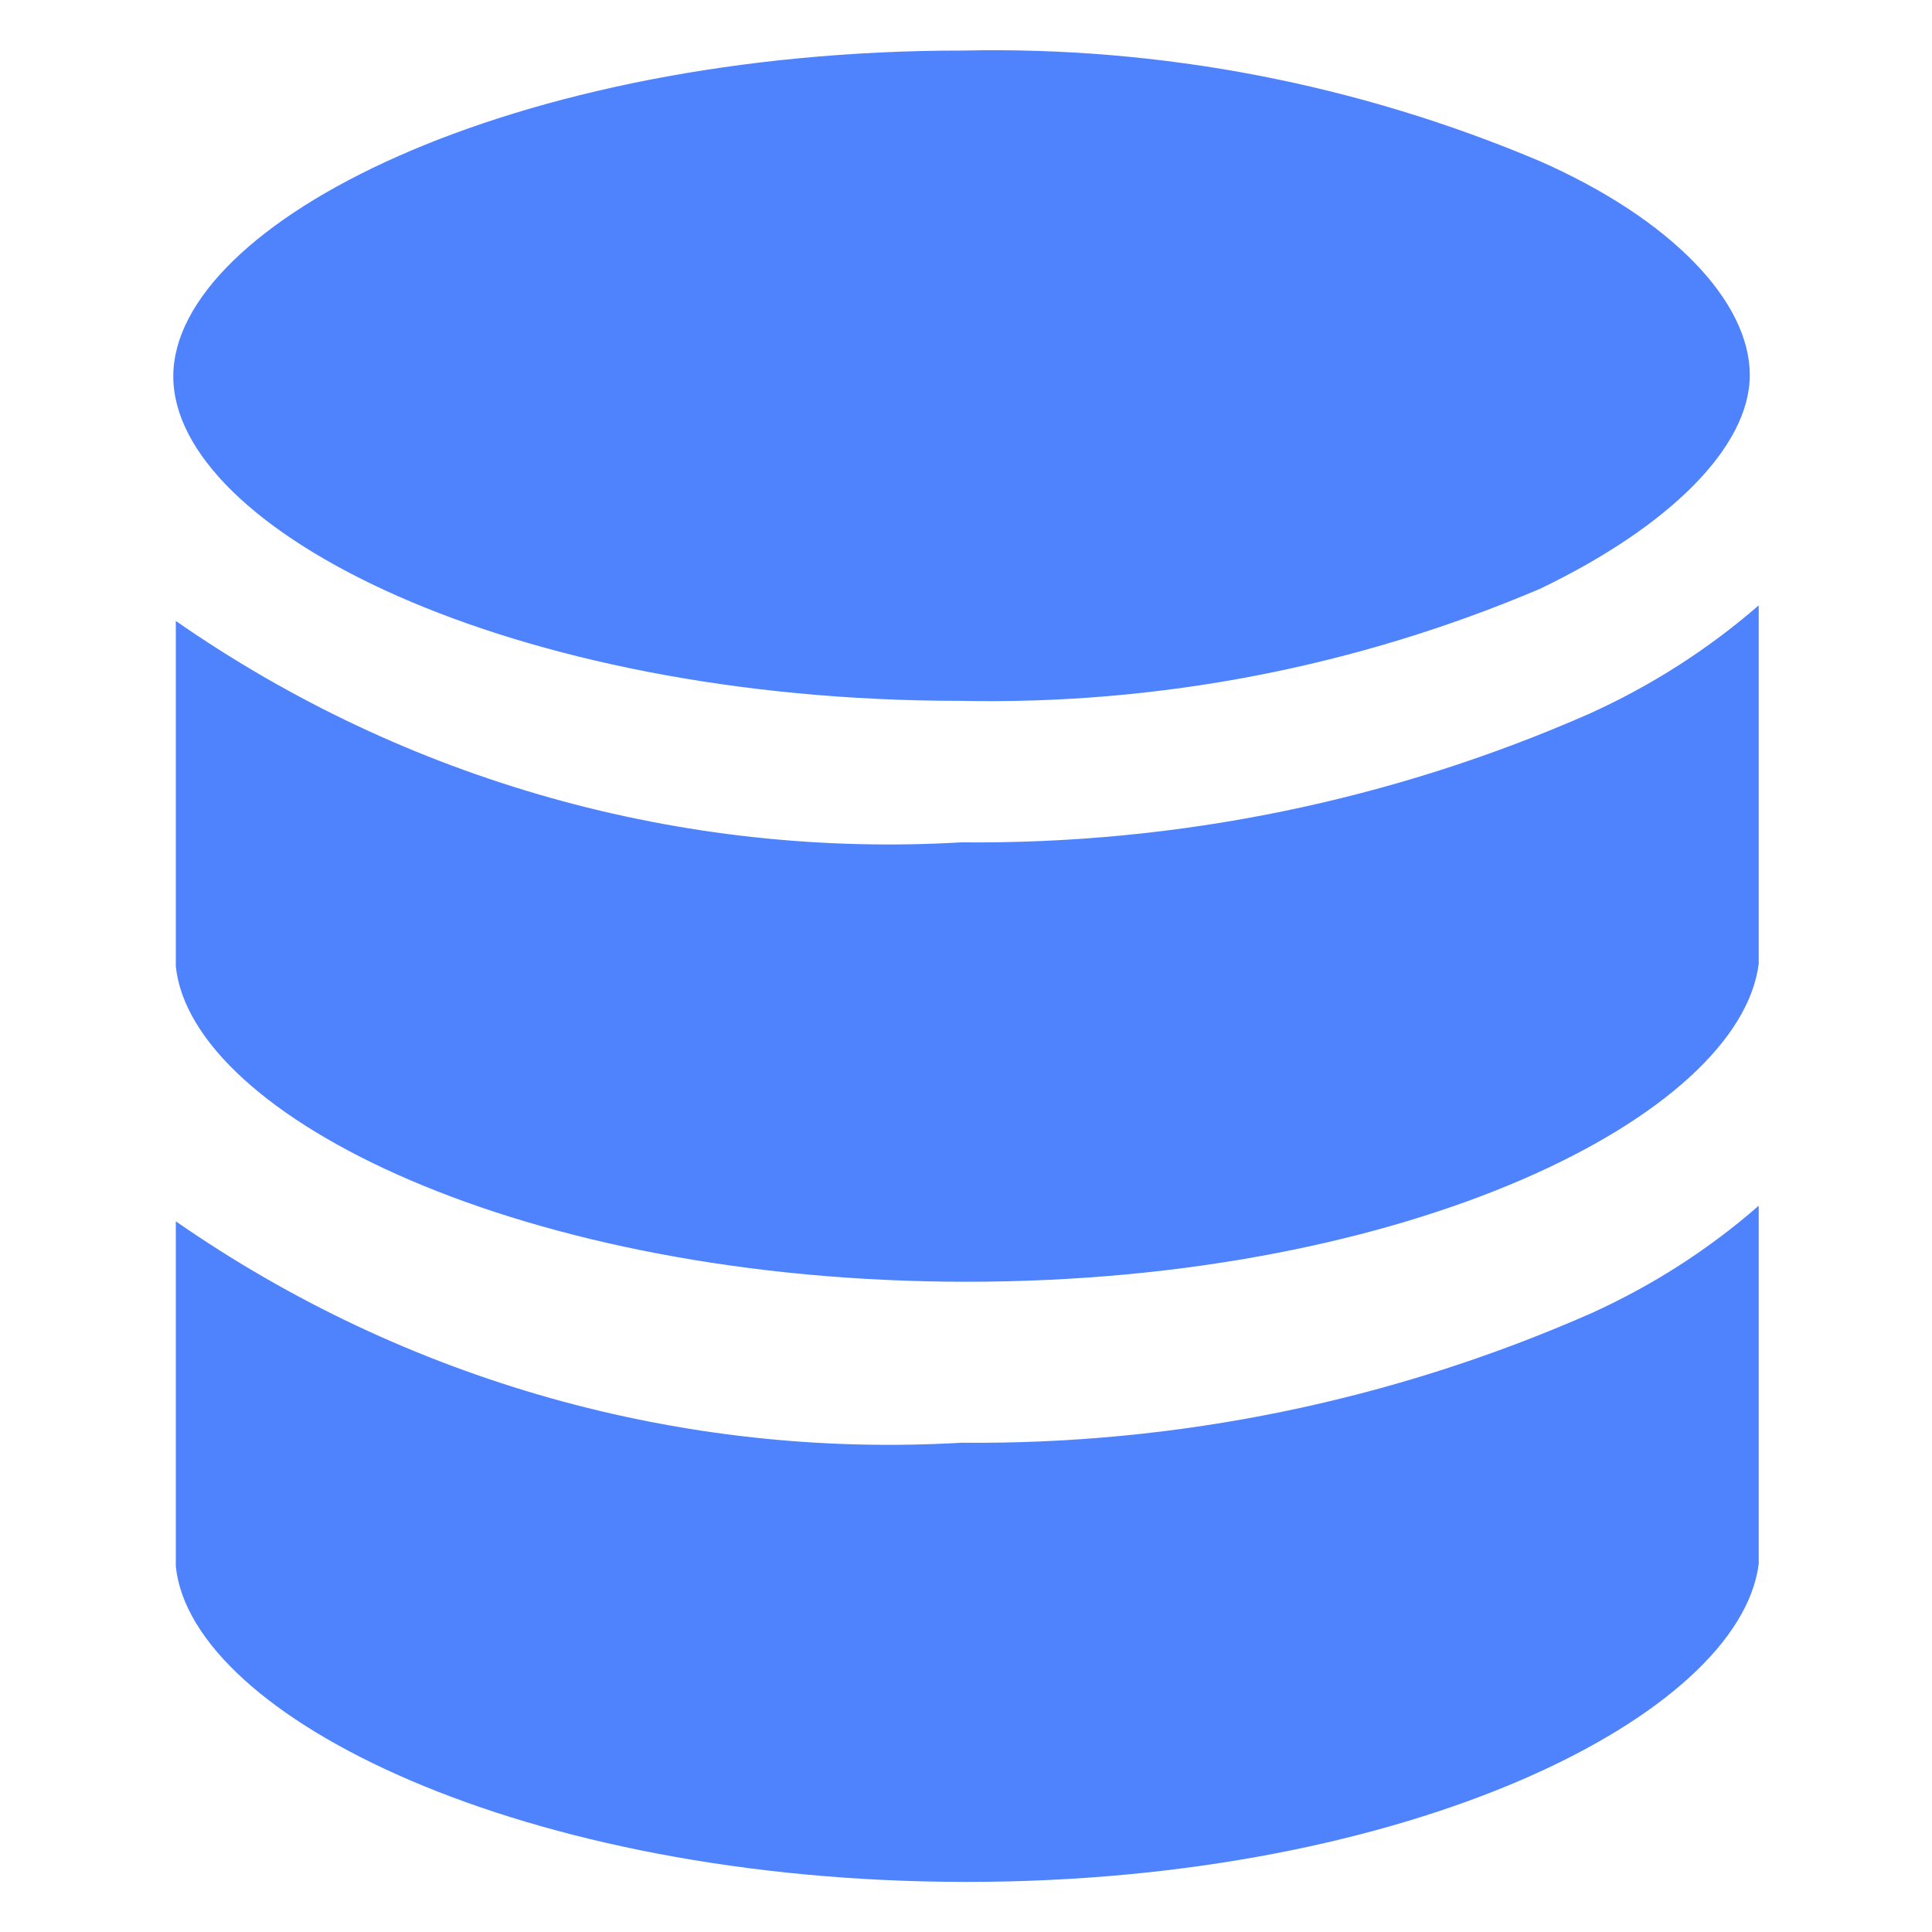 <?xml version="1.0" standalone="no"?><!DOCTYPE svg PUBLIC "-//W3C//DTD SVG 1.1//EN" "http://www.w3.org/Graphics/SVG/1.1/DTD/svg11.dtd"><svg t="1688889092975" class="icon" viewBox="0 0 1024 1024" version="1.1" xmlns="http://www.w3.org/2000/svg" p-id="2652" xmlns:xlink="http://www.w3.org/1999/xlink" width="64" height="64"><path d="M932.159 820.626V639.067c-26.821 23.423-57.041 42.72-89.445 57.283-104.979 46.118-218.453 69.42-333.141 68.327-148.063 8.617-294.669-32.768-416.396-117.358v182.894C101.429 910.071 277.527 997.452 512.364 997.452c234.837 0 409.6-88.11 419.794-168.573v-8.253z" p-id="2653" fill="#4e83fd"></path><path d="M932.159 505.932v-3.398 8.253c-10.194 80.585-184.957 168.573-419.794 168.573-234.837 0-410.935-87.381-419.188-167.238V329.106C214.903 413.817 361.51 455.081 509.573 446.464c114.688 1.092 228.162-22.088 333.141-68.327 32.404-14.685 62.623-33.982 89.445-57.283V505.932z" p-id="2654" fill="#4e83fd"></path><path d="M816.136 85.409c69.662 30.705 111.29 74.395 111.29 113.353 0 38.229-42.962 80.585-111.29 113.353-97.09 41.263-201.705 61.531-307.17 59.346-238.964 0-417.125-90.779-417.125-171.971s178.889-172.699 418.459-172.699c104.979-2.306 209.108 17.719 305.835 58.618z" p-id="2655" fill="#4e83fd"></path></svg>